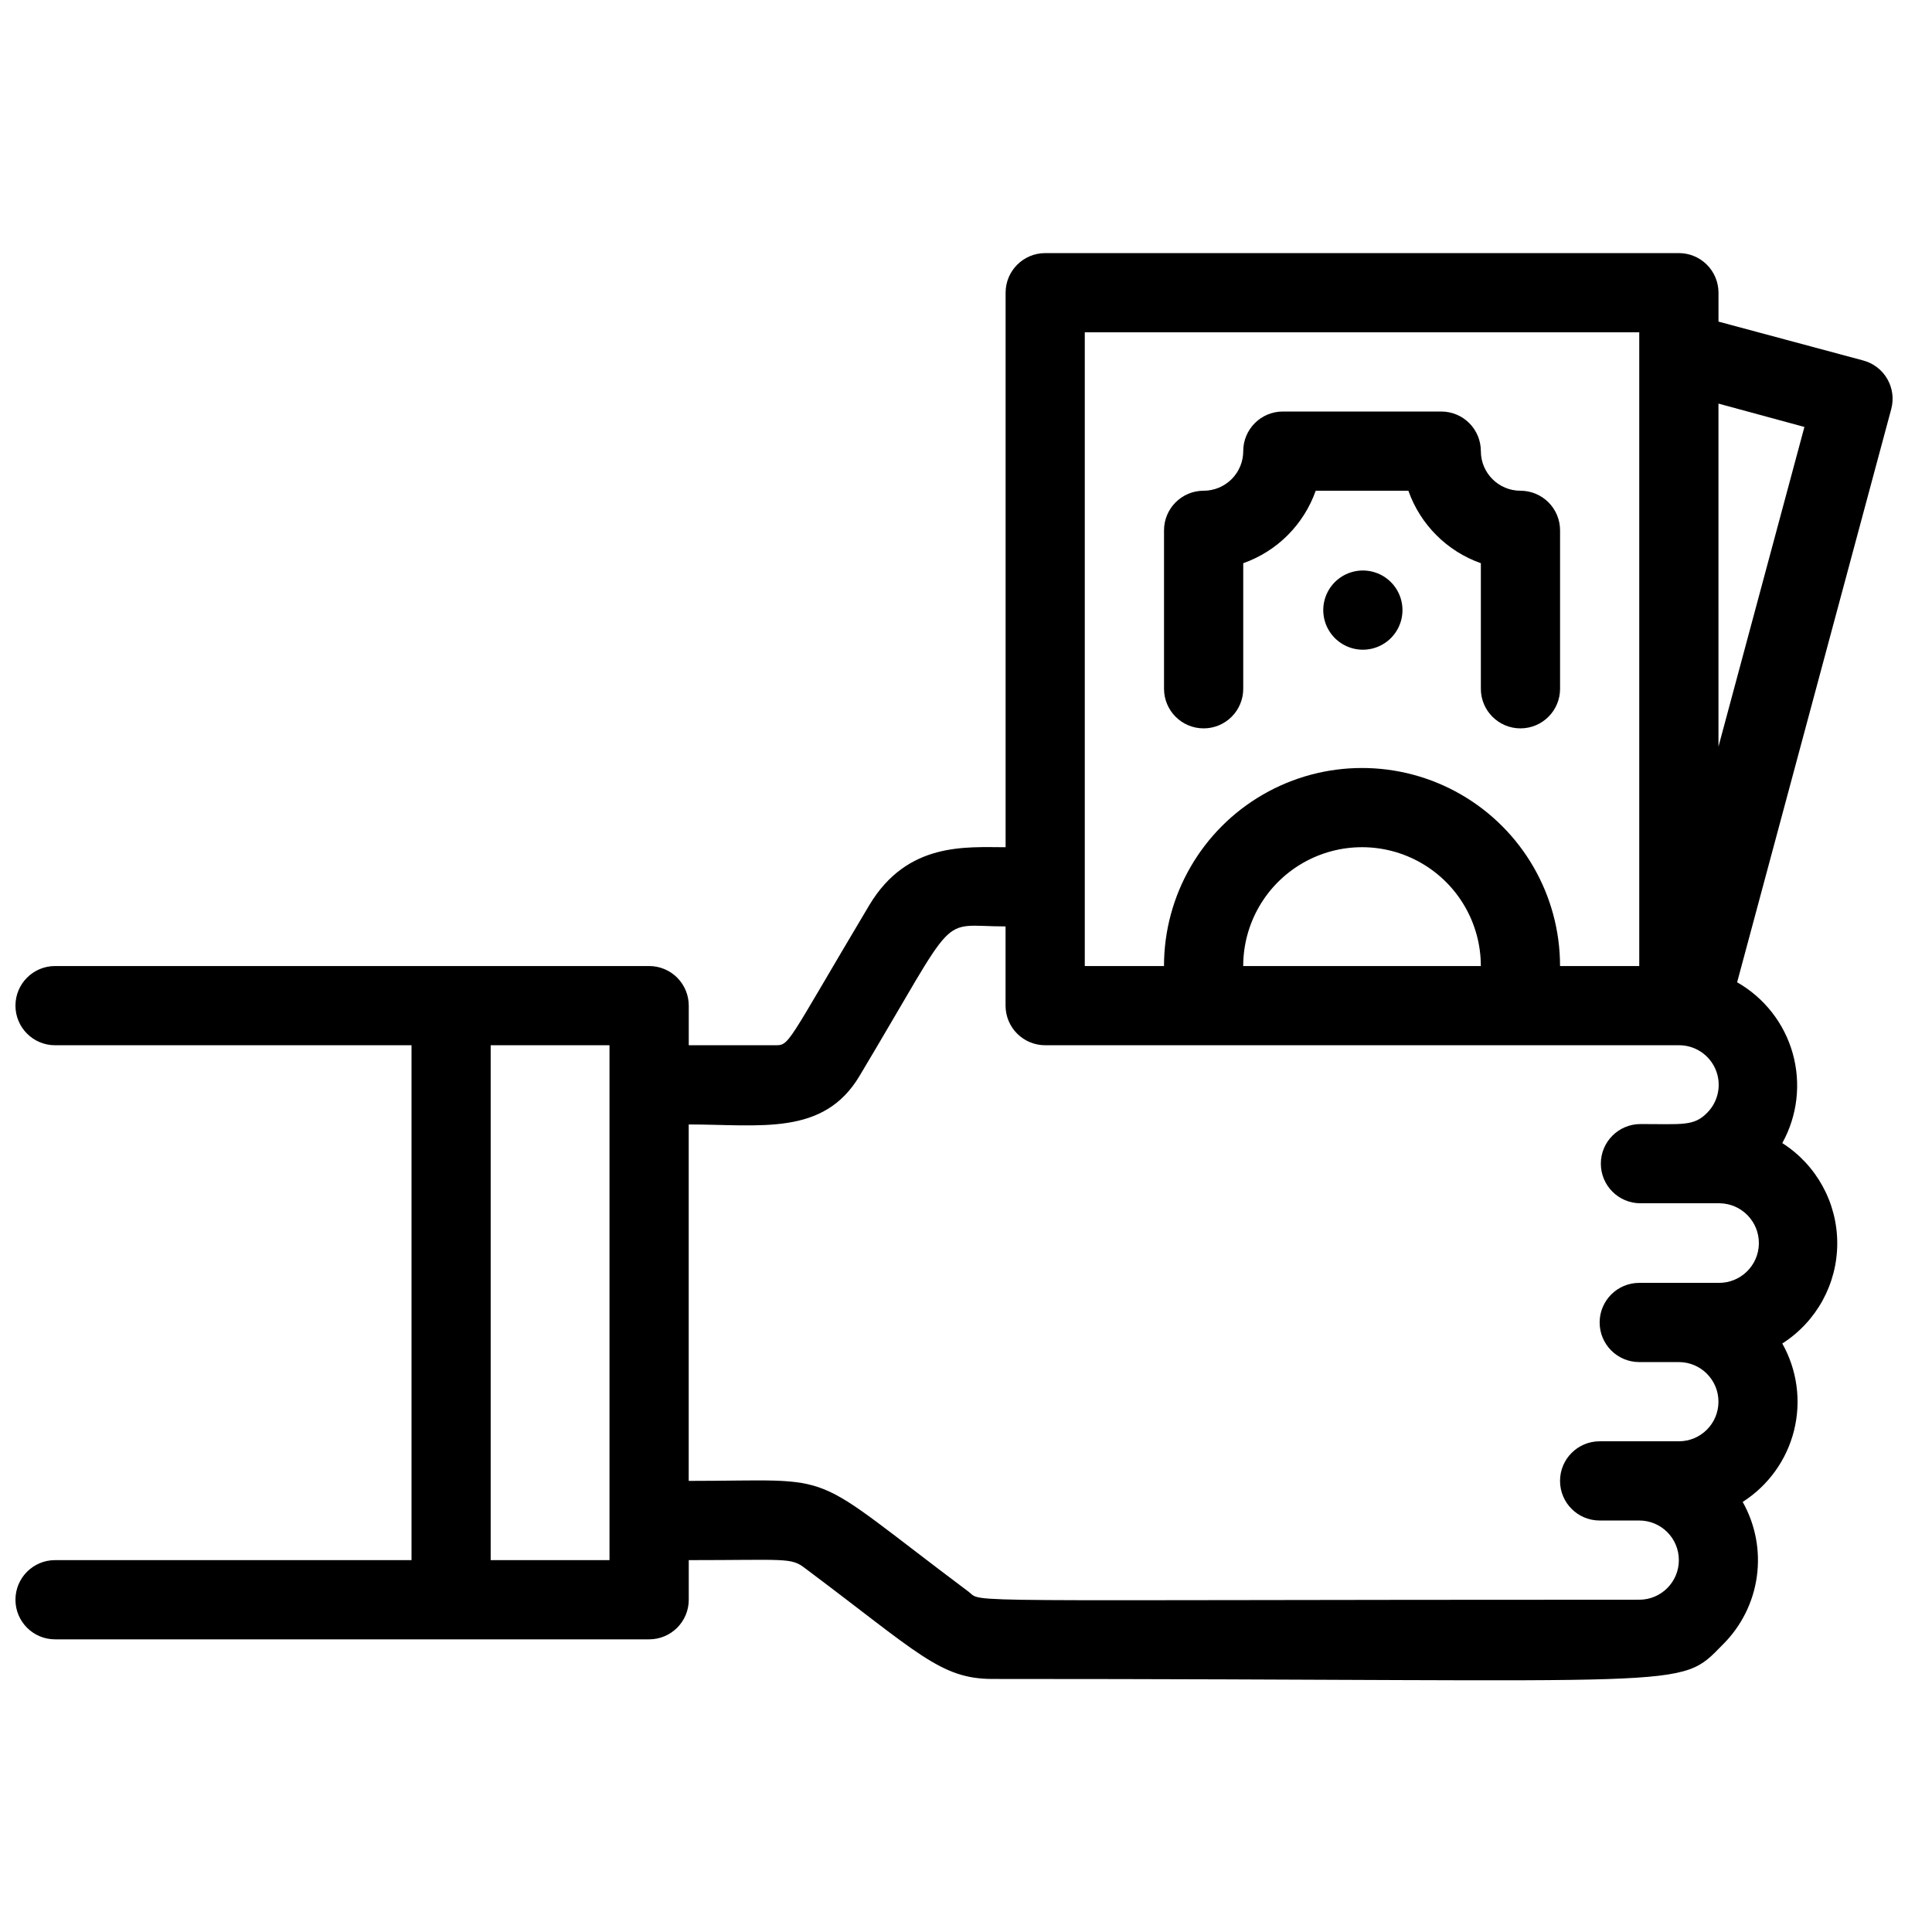 <?xml version="1.0" encoding="UTF-8"?>
<!-- Uploaded to: SVG Repo, www.svgrepo.com, Generator: SVG Repo Mixer Tools -->
<svg width="800px" height="800px" version="1.1" viewBox="144 144 512 512" xmlns="http://www.w3.org/2000/svg">
 <defs>
  <clipPath id="a">
   <path d="m148.09 211h497.91v379h-497.91z"/>
  </clipPath>
 </defs>
 <g clip-path="url(#a)">
  <path d="m637.73 239.52-38.312-10.289v-7.66c0-2.785-1.105-5.453-3.074-7.422s-4.637-3.074-7.422-3.074h-167.93c-5.797 0-10.496 4.699-10.496 10.496v146.95c-10.496 0-26.031-1.469-36.105 15.324-22.461 37.68-20.992 37.156-25.191 37.156h-22.672v-10.496c0-2.785-1.105-5.453-3.074-7.422s-4.641-3.074-7.422-3.074h-157.44c-5.797 0-10.496 4.699-10.496 10.496s4.699 10.496 10.496 10.496h94.465v136.45h-94.465c-5.797 0-10.496 4.699-10.496 10.496s4.699 10.496 10.496 10.496h157.44c2.781 0 5.453-1.105 7.422-3.074s3.074-4.637 3.074-7.422v-10.496c25.609 0 27.078-0.734 30.754 2.098 30.02 22.461 35.895 29.391 49.75 29.391 187.88 0 181.48 3.148 193.55-9.133v0.004c4.887-4.859 8.051-11.184 8.996-18.008 0.949-6.828-0.367-13.773-3.75-19.777 6.785-4.332 11.652-11.098 13.605-18.906 1.953-7.809 0.84-16.066-3.109-23.078 9.074-5.785 14.566-15.797 14.566-26.555 0-10.762-5.492-20.773-14.566-26.559 4.016-7.246 5.008-15.785 2.769-23.762-2.238-7.977-7.535-14.75-14.734-18.852l40.832-151.88c0.734-2.703 0.363-5.586-1.039-8.008-1.398-2.426-3.707-4.191-6.414-4.902zm-206.25-7.453h146.94v167.94h-20.992c0-18.75-10-36.074-26.238-45.449s-36.242-9.375-52.48 0-26.238 26.699-26.238 45.449h-20.992zm41.984 167.94c0-11.25 6-21.645 15.742-27.27 9.742-5.625 21.746-5.625 31.488 0s15.742 16.02 15.742 27.27zm-167.94 157.44h-31.488v-136.45h31.488zm293.89-73.473h-20.996c-5.797 0-10.496 4.699-10.496 10.496 0 5.797 4.699 10.496 10.496 10.496h10.496c5.797 0 10.496 4.699 10.496 10.496s-4.699 10.496-10.496 10.496h-20.992c-5.797 0-10.496 4.699-10.496 10.496 0 5.797 4.699 10.496 10.496 10.496h10.496c5.797 0 10.496 4.699 10.496 10.496s-4.699 10.496-10.496 10.496c-185.36 0-173.71 0.945-177.7-2.098-44.289-33.168-32.953-29.391-74.203-29.391v-94.461c18.996 0 35.688 3.148 45.238-12.805 26.867-44.926 20.465-39.676 38.73-39.676v20.992c0 2.781 1.105 5.453 3.074 7.422 1.969 1.965 4.637 3.074 7.422 3.074h167.94-0.004c4.238-0.027 8.074 2.5 9.727 6.402 1.652 3.902 0.797 8.414-2.168 11.438-3.57 3.672-6.508 3.043-17.738 3.043v0.004c-5.797 0-10.496 4.699-10.496 10.496s4.699 10.496 10.496 10.496h20.992c5.824 0.086 10.477 4.879 10.391 10.703-0.086 5.828-4.879 10.48-10.707 10.391zm0-142.12-0.004-90.895 22.777 6.191z"/>
 </g>
 <path d="m473.47 326.53v-33.273c8.977-3.168 16.035-10.23 19.207-19.207h24.562-0.004c3.172 8.977 10.23 16.039 19.207 19.207v33.273c0 5.797 4.699 10.496 10.496 10.496s10.496-4.699 10.496-10.496v-41.984c0-2.785-1.105-5.453-3.074-7.422s-4.637-3.074-7.422-3.074c-5.797 0-10.496-4.699-10.496-10.496 0-2.785-1.105-5.453-3.074-7.422-1.965-1.969-4.637-3.074-7.422-3.074h-41.984c-5.793 0-10.492 4.699-10.492 10.496 0 2.781-1.109 5.453-3.074 7.422-1.969 1.969-4.641 3.074-7.422 3.074-5.797 0-10.496 4.699-10.496 10.496v41.984c0 5.797 4.699 10.496 10.496 10.496 5.797 0 10.496-4.699 10.496-10.496z"/>
 <path d="m512.41 298.08c-2.637-2.512-6.387-3.473-9.906-2.547-3.523 0.93-6.312 3.613-7.371 7.098-1.059 3.484-0.238 7.266 2.172 9.996 2.41 2.731 6.059 4.019 9.648 3.402 3.91-0.672 7.109-3.496 8.266-7.293 1.152-3.797 0.066-7.922-2.809-10.656z"/>
</svg>